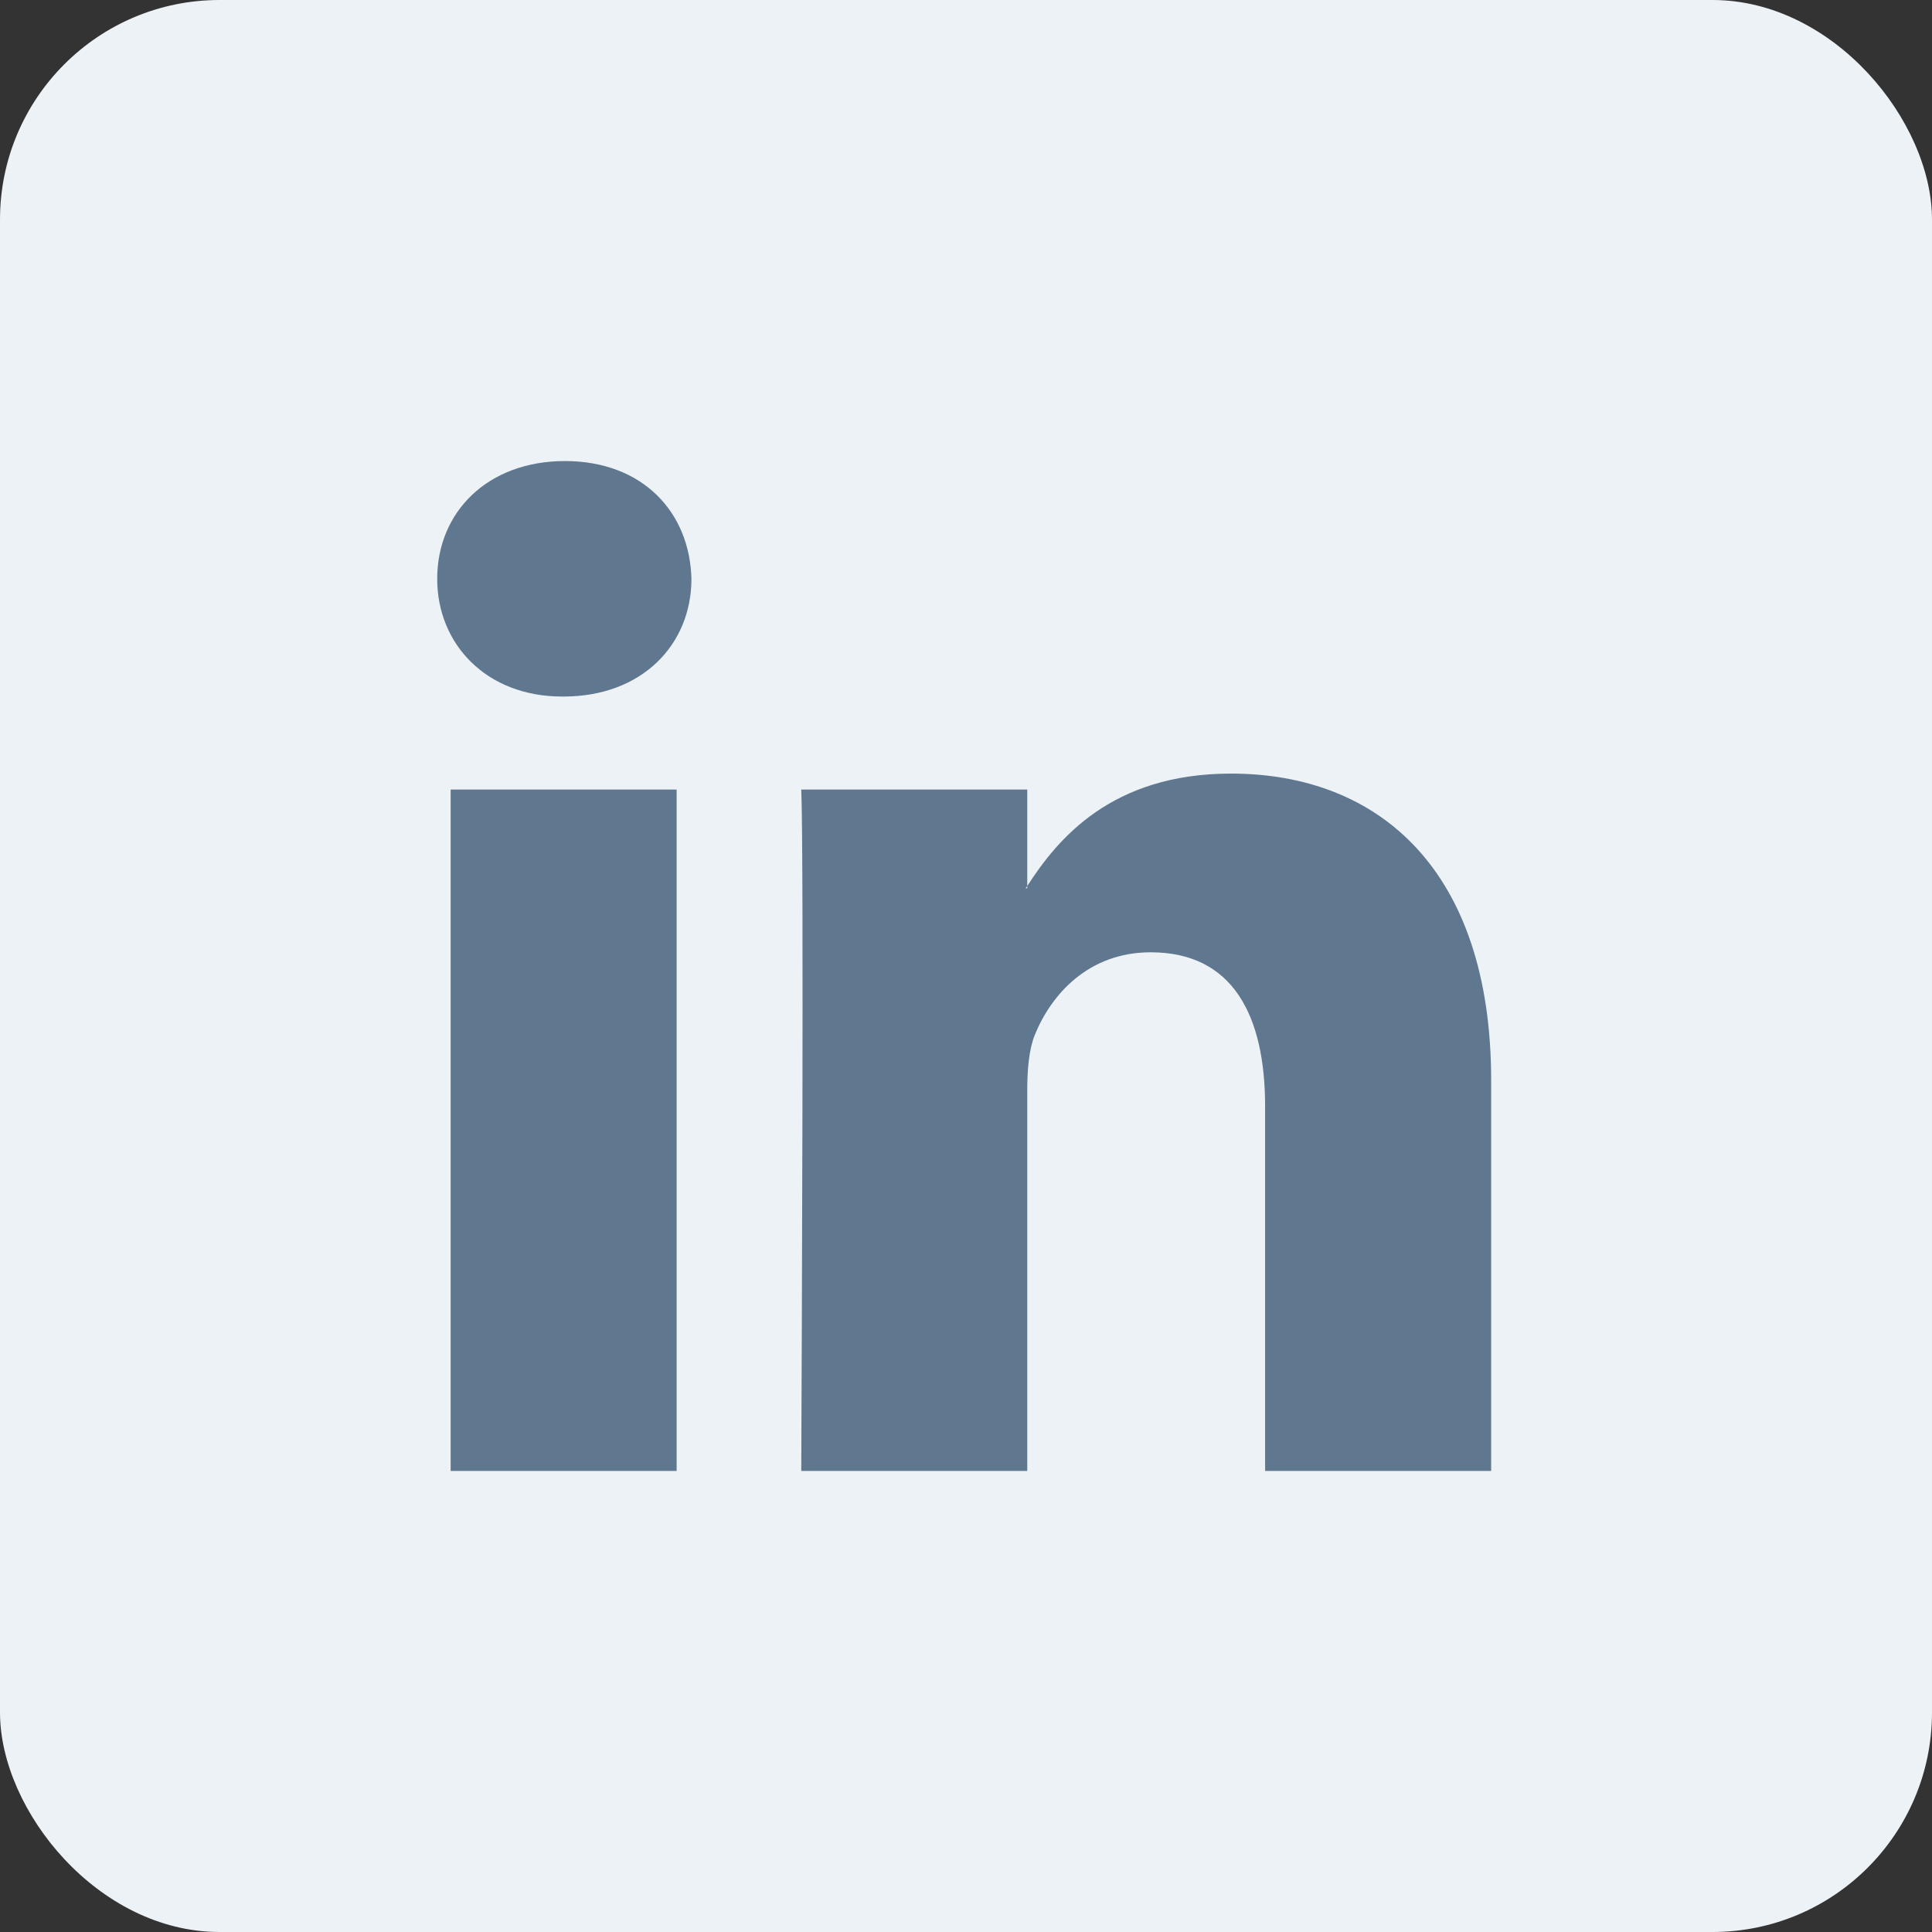 <svg width="44" height="44" viewBox="0 0 44 44" fill="none" xmlns="http://www.w3.org/2000/svg">
<rect x="0" y="0" width="44" height="44" fill="#333333" stroke="none"/>
<rect width="44" height="44" rx="5" fill="#EDF2F7"/>
<g clip-path="url(#clip0_7315_267843)">
<path fill-rule="evenodd" clip-rule="evenodd" d="M15.747 13.184C15.747 14.674 14.628 15.863 12.836 15.863H12.8C11.076 15.863 9.957 14.669 9.957 13.184C9.957 11.658 11.107 10.5 12.867 10.5C14.628 10.5 15.71 11.658 15.747 13.184ZM15.41 17.981H10.263V33.5H15.41V17.981ZM33.96 33.5V24.601C33.96 19.835 31.422 17.618 28.035 17.618C25.301 17.618 24.079 19.119 23.395 20.178V17.981H18.248C18.31 19.324 18.257 31.423 18.249 33.266C18.248 33.411 18.248 33.492 18.248 33.5H23.395V24.829C23.395 24.367 23.432 23.905 23.566 23.573C23.939 22.649 24.788 21.688 26.207 21.688C28.067 21.688 28.812 23.111 28.812 25.198V33.5H33.96ZM23.395 20.178V20.23H23.359C23.37 20.218 23.379 20.204 23.387 20.191C23.39 20.187 23.393 20.182 23.395 20.178Z" fill="#607790"/>
</g>
<defs>
<clipPath id="clip0_7315_267843">
<rect width="26" height="23" fill="white" transform="translate(9 10.5)"/>
</clipPath>
</defs>
</svg>
